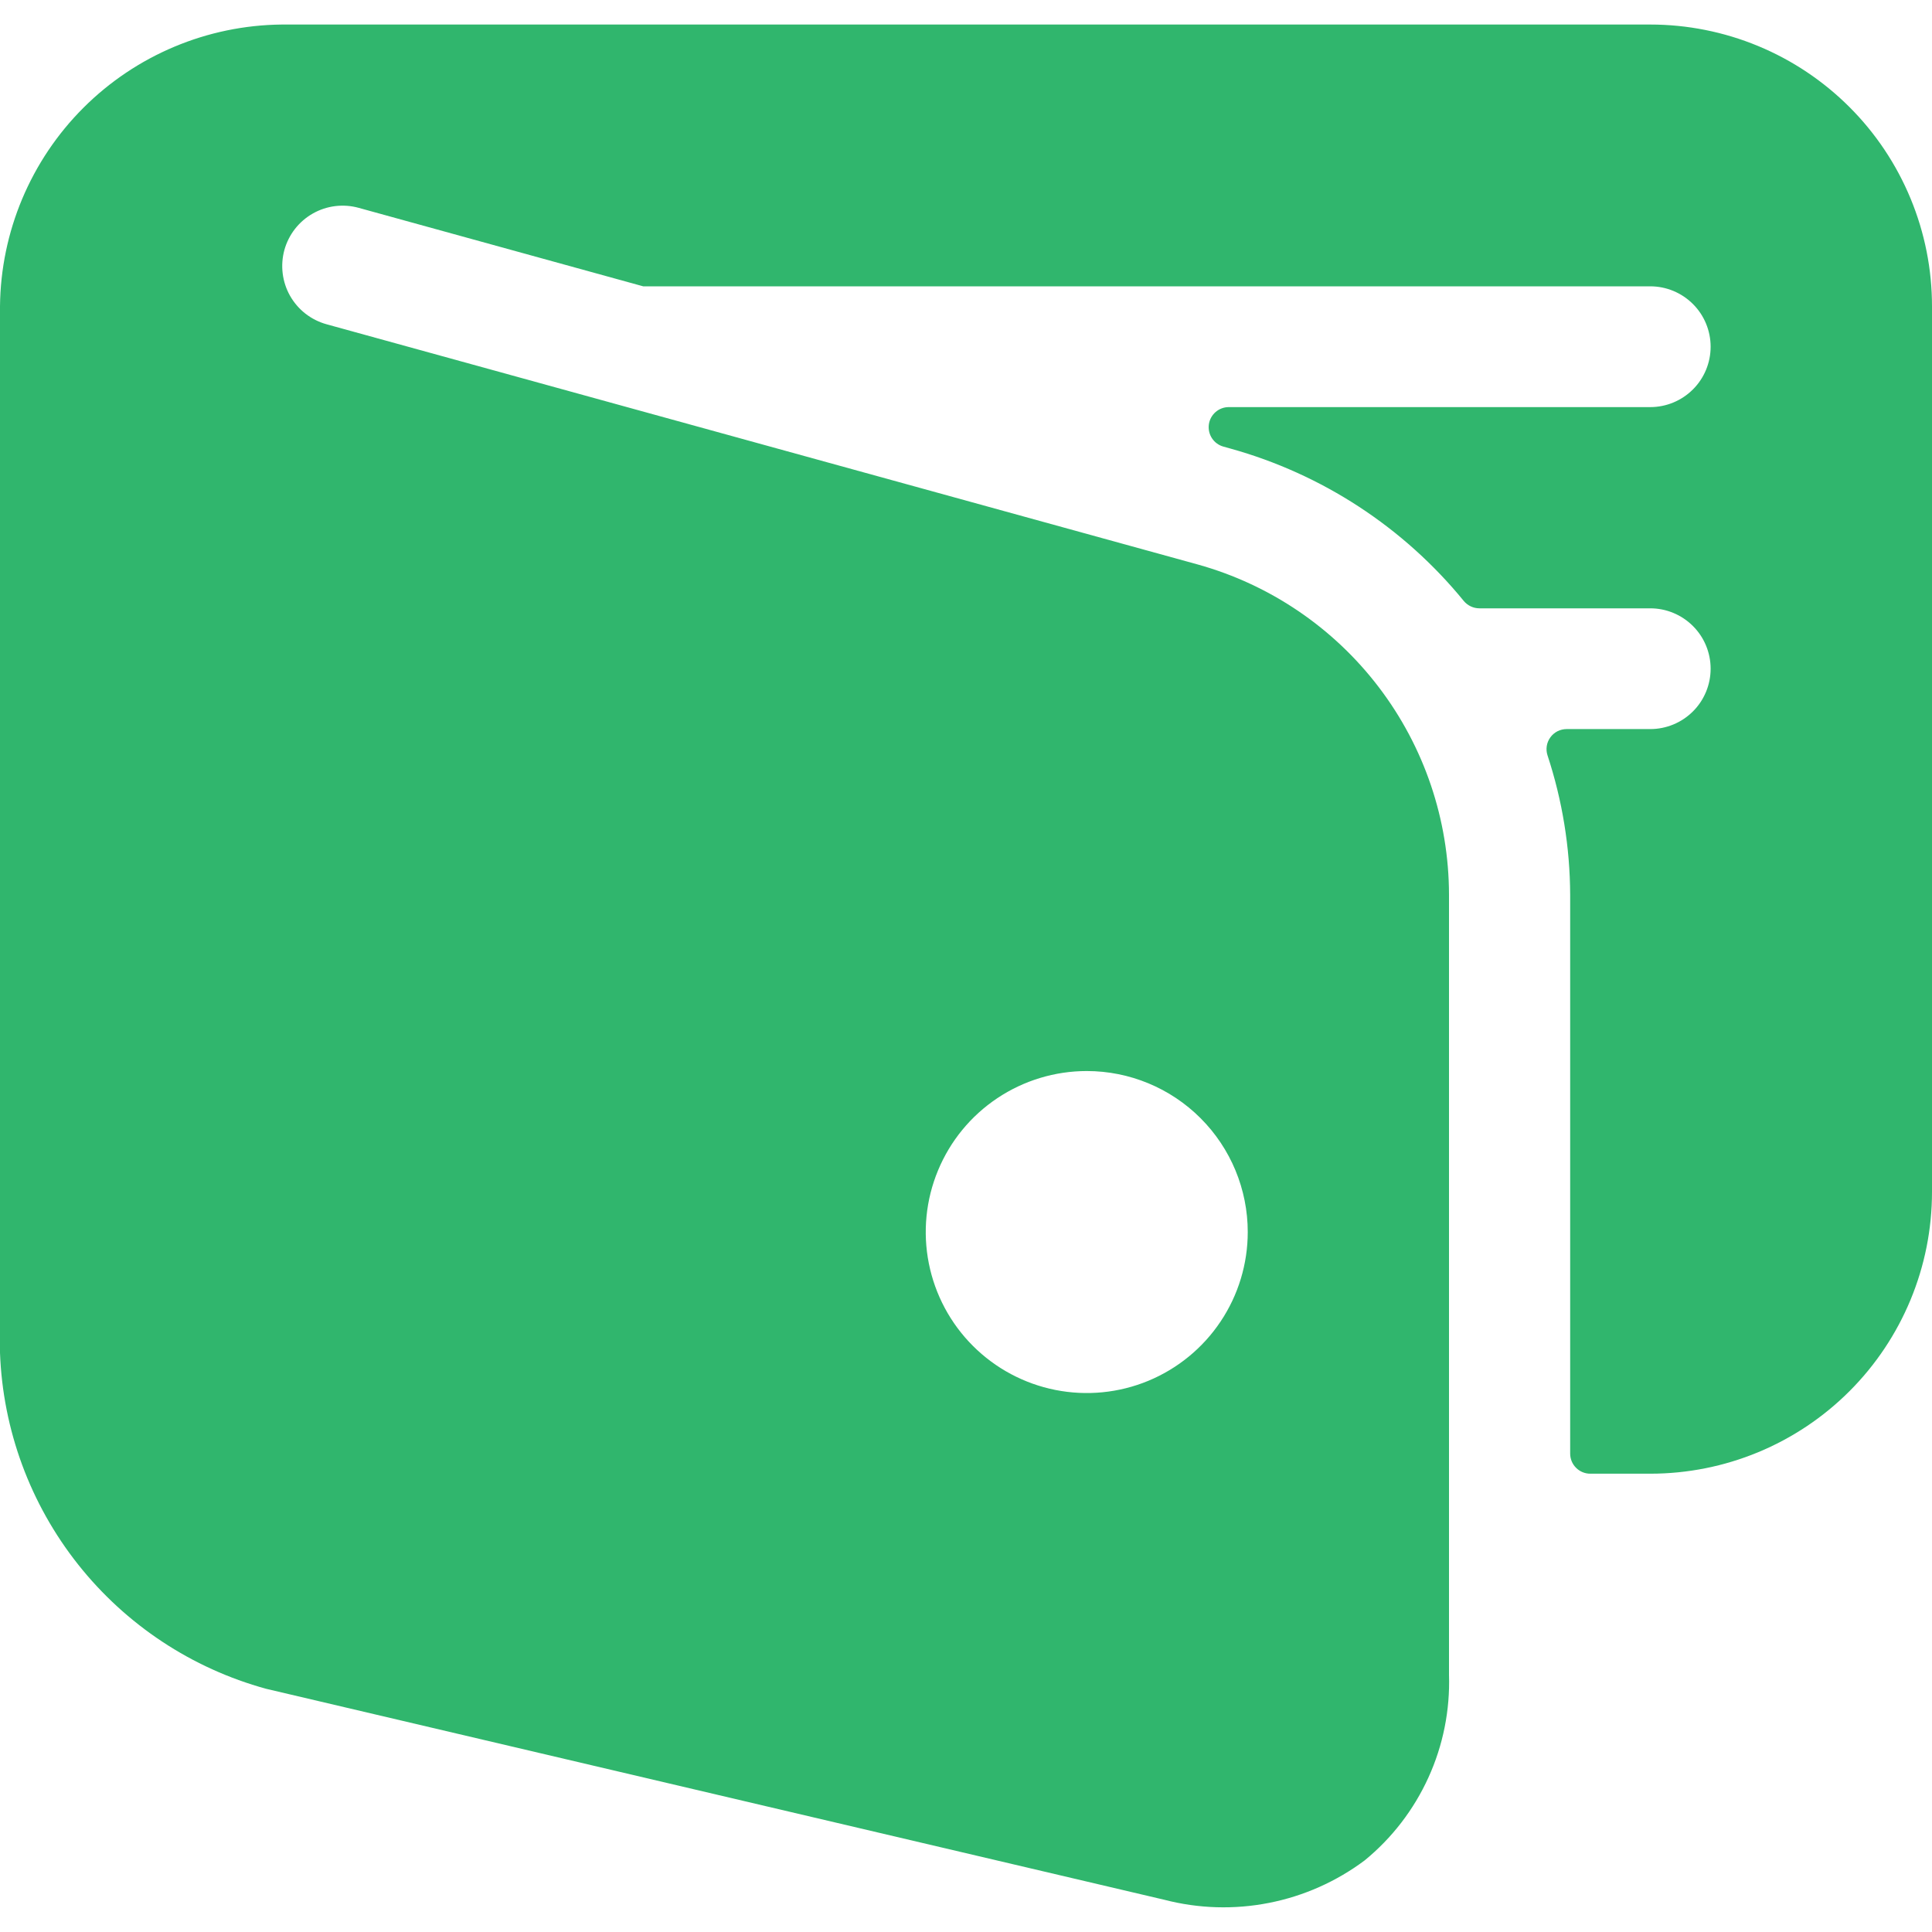 <?xml version="1.0" encoding="UTF-8"?> <svg xmlns="http://www.w3.org/2000/svg" width="60" height="60" viewBox="0 0 60 60" fill="none"> <path d="M51.25 0.762H8.75C6.436 0.785 4.224 1.714 2.588 3.35C0.952 4.986 0.023 7.199 0 9.512L0 42.012C0.088 44.405 0.937 46.707 2.424 48.584C3.91 50.46 5.956 51.814 8.265 52.447L36.163 59C37.224 59.275 38.334 59.308 39.41 59.096C40.486 58.885 41.501 58.434 42.38 57.777C43.23 57.082 43.908 56.2 44.362 55.2C44.817 54.201 45.035 53.11 45 52.012V27.782C44.996 25.457 44.232 23.197 42.824 21.347C41.416 19.496 39.442 18.157 37.203 17.532L10.14 10.07C9.903 10.004 9.681 9.893 9.486 9.741C9.292 9.59 9.13 9.401 9.008 9.187C8.887 8.973 8.809 8.737 8.779 8.492C8.749 8.248 8.767 8 8.832 7.762C8.898 7.525 9.01 7.303 9.161 7.109C9.313 6.915 9.501 6.752 9.715 6.631C9.93 6.509 10.166 6.431 10.41 6.401C10.655 6.371 10.903 6.389 11.14 6.455L19.975 8.892H20.005H51.25C51.747 8.892 52.224 9.09 52.576 9.442C52.928 9.793 53.125 10.27 53.125 10.768C53.125 11.265 52.928 11.742 52.576 12.093C52.224 12.445 51.747 12.643 51.25 12.643H38.163C38.011 12.642 37.865 12.697 37.751 12.796C37.637 12.896 37.562 13.033 37.542 13.183C37.522 13.333 37.556 13.485 37.639 13.611C37.723 13.738 37.849 13.83 37.995 13.87L38.21 13.93C41.058 14.721 43.591 16.375 45.46 18.665C45.519 18.736 45.594 18.793 45.677 18.832C45.761 18.872 45.852 18.892 45.945 18.892H51.25C51.747 18.892 52.224 19.09 52.576 19.442C52.928 19.793 53.125 20.27 53.125 20.767C53.125 21.265 52.928 21.742 52.576 22.093C52.224 22.445 51.747 22.642 51.25 22.642H48.655C48.556 22.642 48.459 22.665 48.37 22.709C48.282 22.754 48.206 22.819 48.148 22.899C48.09 22.979 48.051 23.071 48.036 23.169C48.021 23.266 48.029 23.366 48.06 23.46C48.52 24.857 48.757 26.317 48.763 27.787V45.142C48.763 45.308 48.828 45.467 48.946 45.584C49.063 45.702 49.222 45.767 49.388 45.767H51.25C53.571 45.767 55.796 44.846 57.437 43.205C59.078 41.564 60 39.338 60 37.017V9.517C60.001 8.368 59.775 7.23 59.335 6.167C58.896 5.105 58.252 4.14 57.439 3.327C56.626 2.514 55.662 1.869 54.6 1.429C53.538 0.989 52.4 0.762 51.25 0.762V0.762ZM38.75 38.262C38.75 39.251 38.457 40.218 37.907 41.04C37.358 41.862 36.577 42.503 35.663 42.882C34.75 43.26 33.745 43.359 32.775 43.166C31.805 42.973 30.914 42.497 30.215 41.798C29.515 41.099 29.039 40.208 28.846 39.238C28.653 38.268 28.752 37.263 29.131 36.349C29.509 35.435 30.15 34.654 30.972 34.105C31.794 33.556 32.761 33.262 33.75 33.262C35.076 33.262 36.348 33.789 37.285 34.727C38.223 35.665 38.75 36.936 38.75 38.262Z" fill="#30B66D"></path> </svg> 